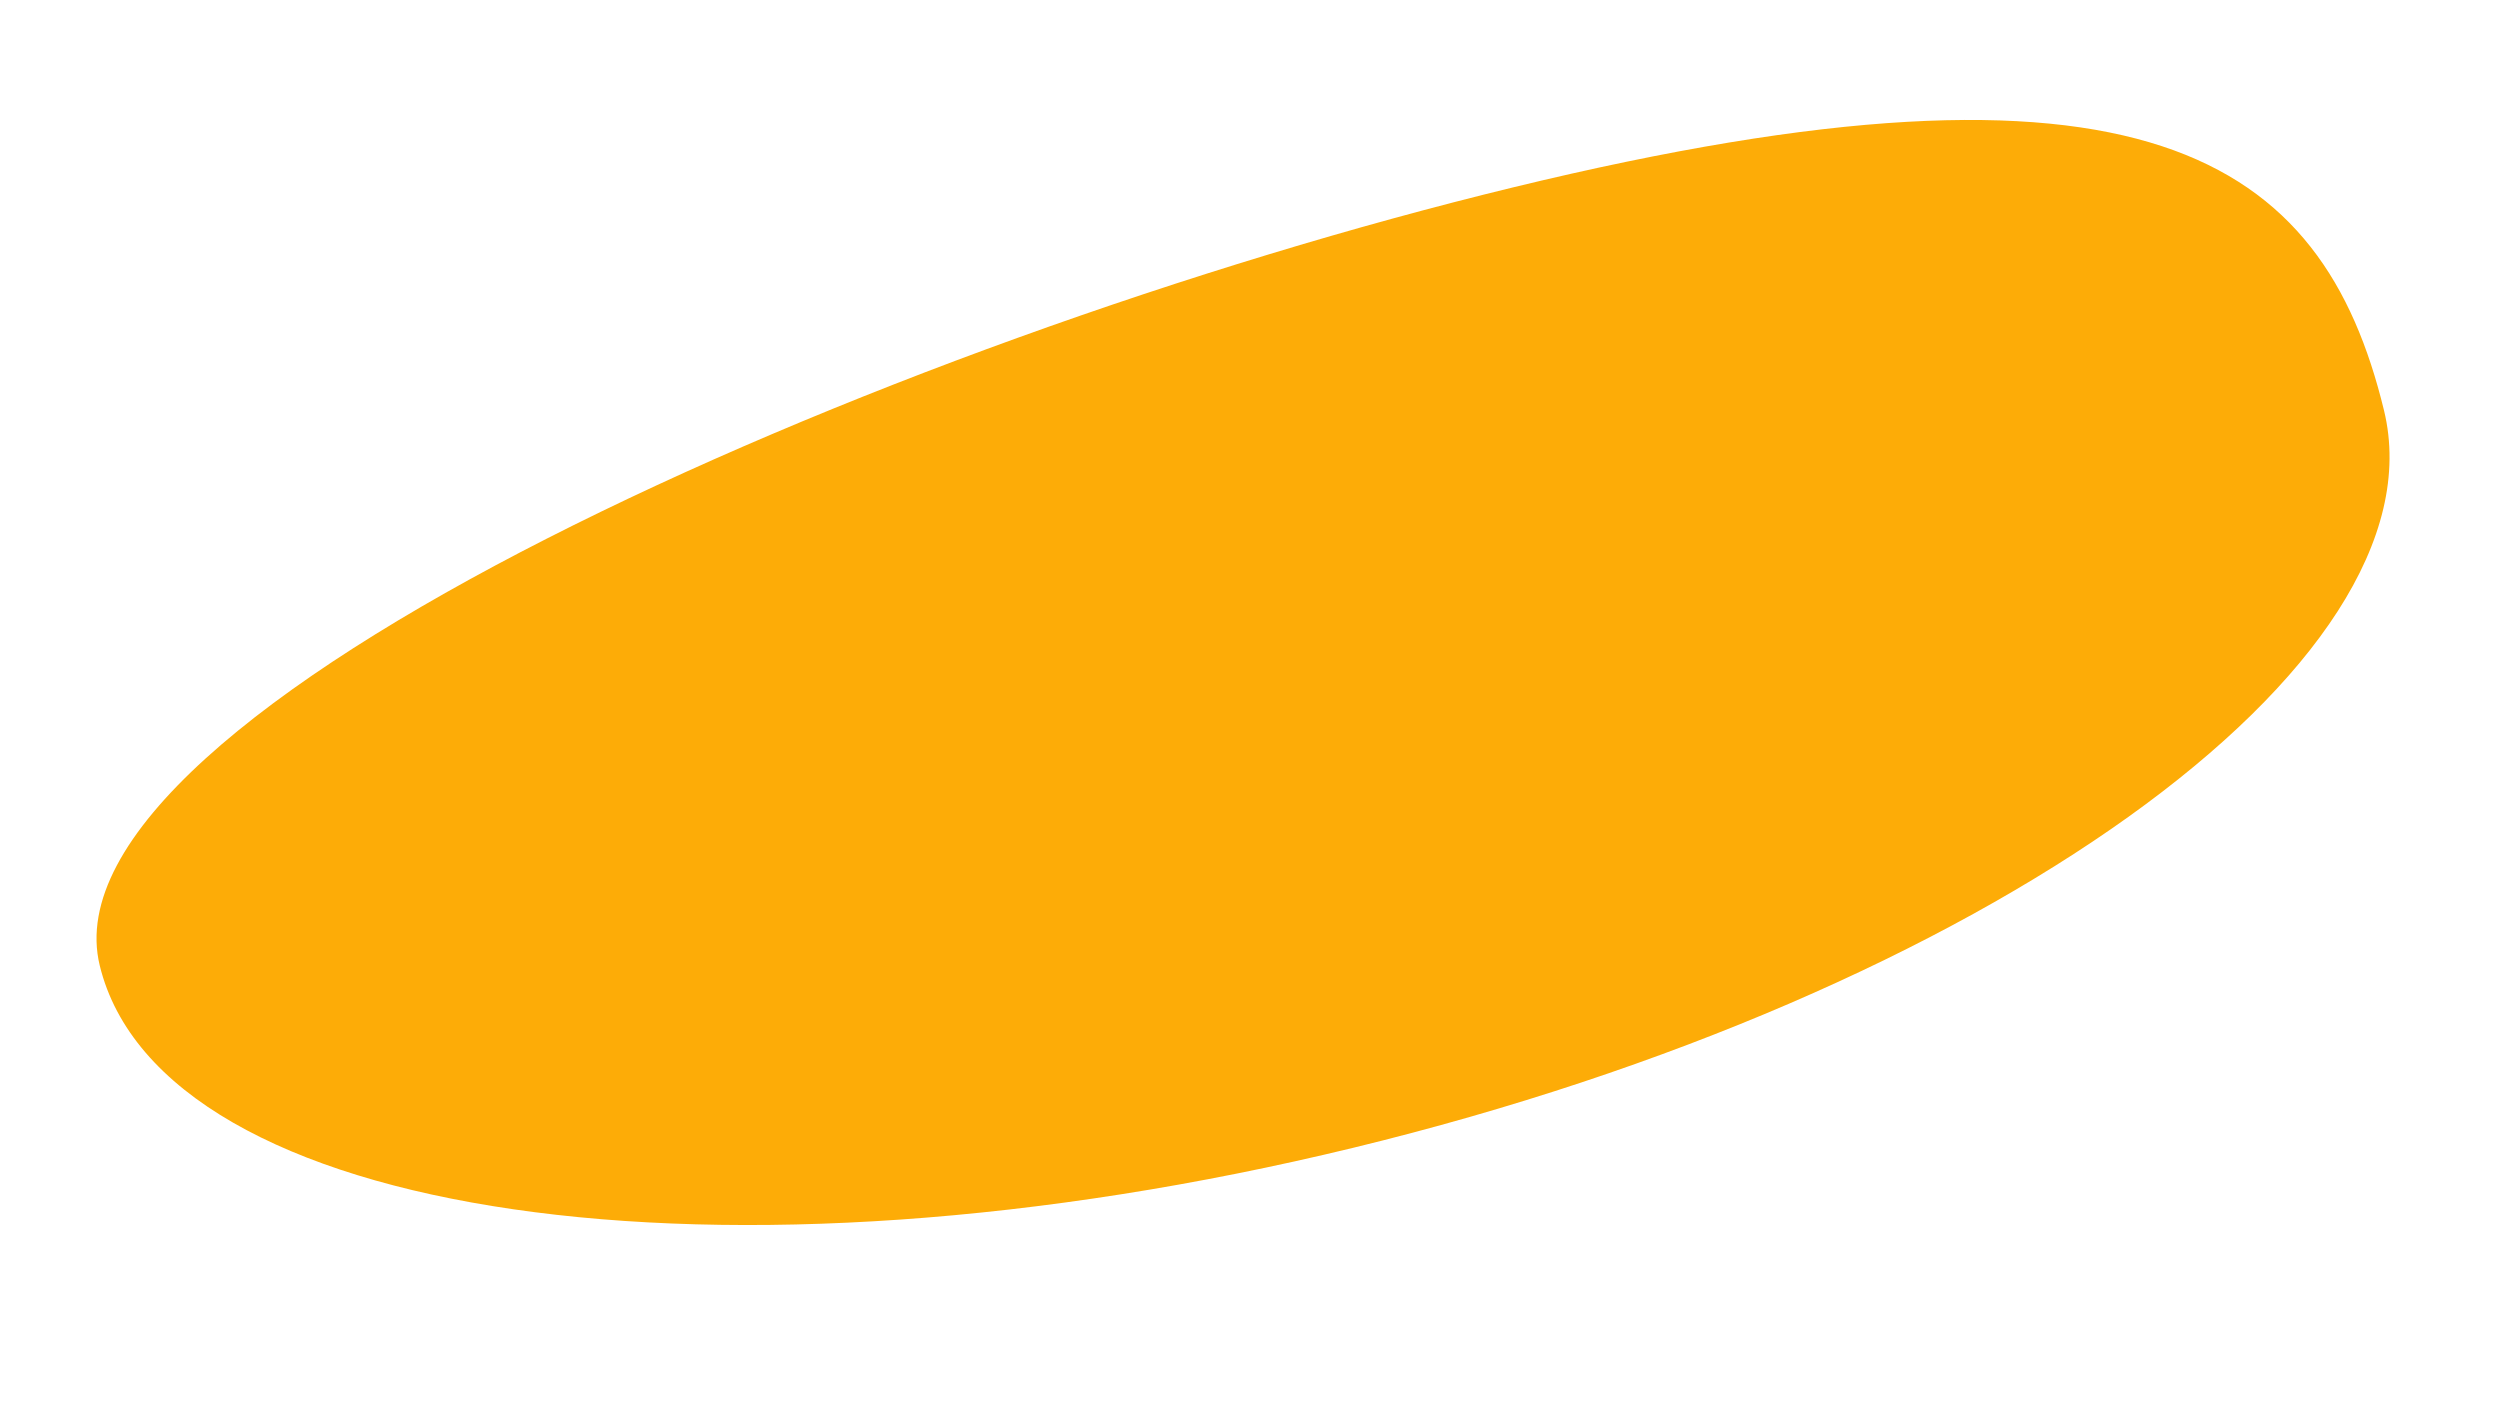 <?xml version="1.0" encoding="UTF-8"?> <svg xmlns="http://www.w3.org/2000/svg" width="268" height="153" viewBox="0 0 268 153" fill="none"><path d="M255.566 43.998C262.18 71.219 212.724 106.605 145.103 123.034C77.483 139.463 17.304 130.715 10.69 103.494C4.076 76.273 94.589 36.514 162.21 20.085C229.83 3.655 248.952 16.777 255.566 43.998Z" fill="#FDAC07"></path></svg> 